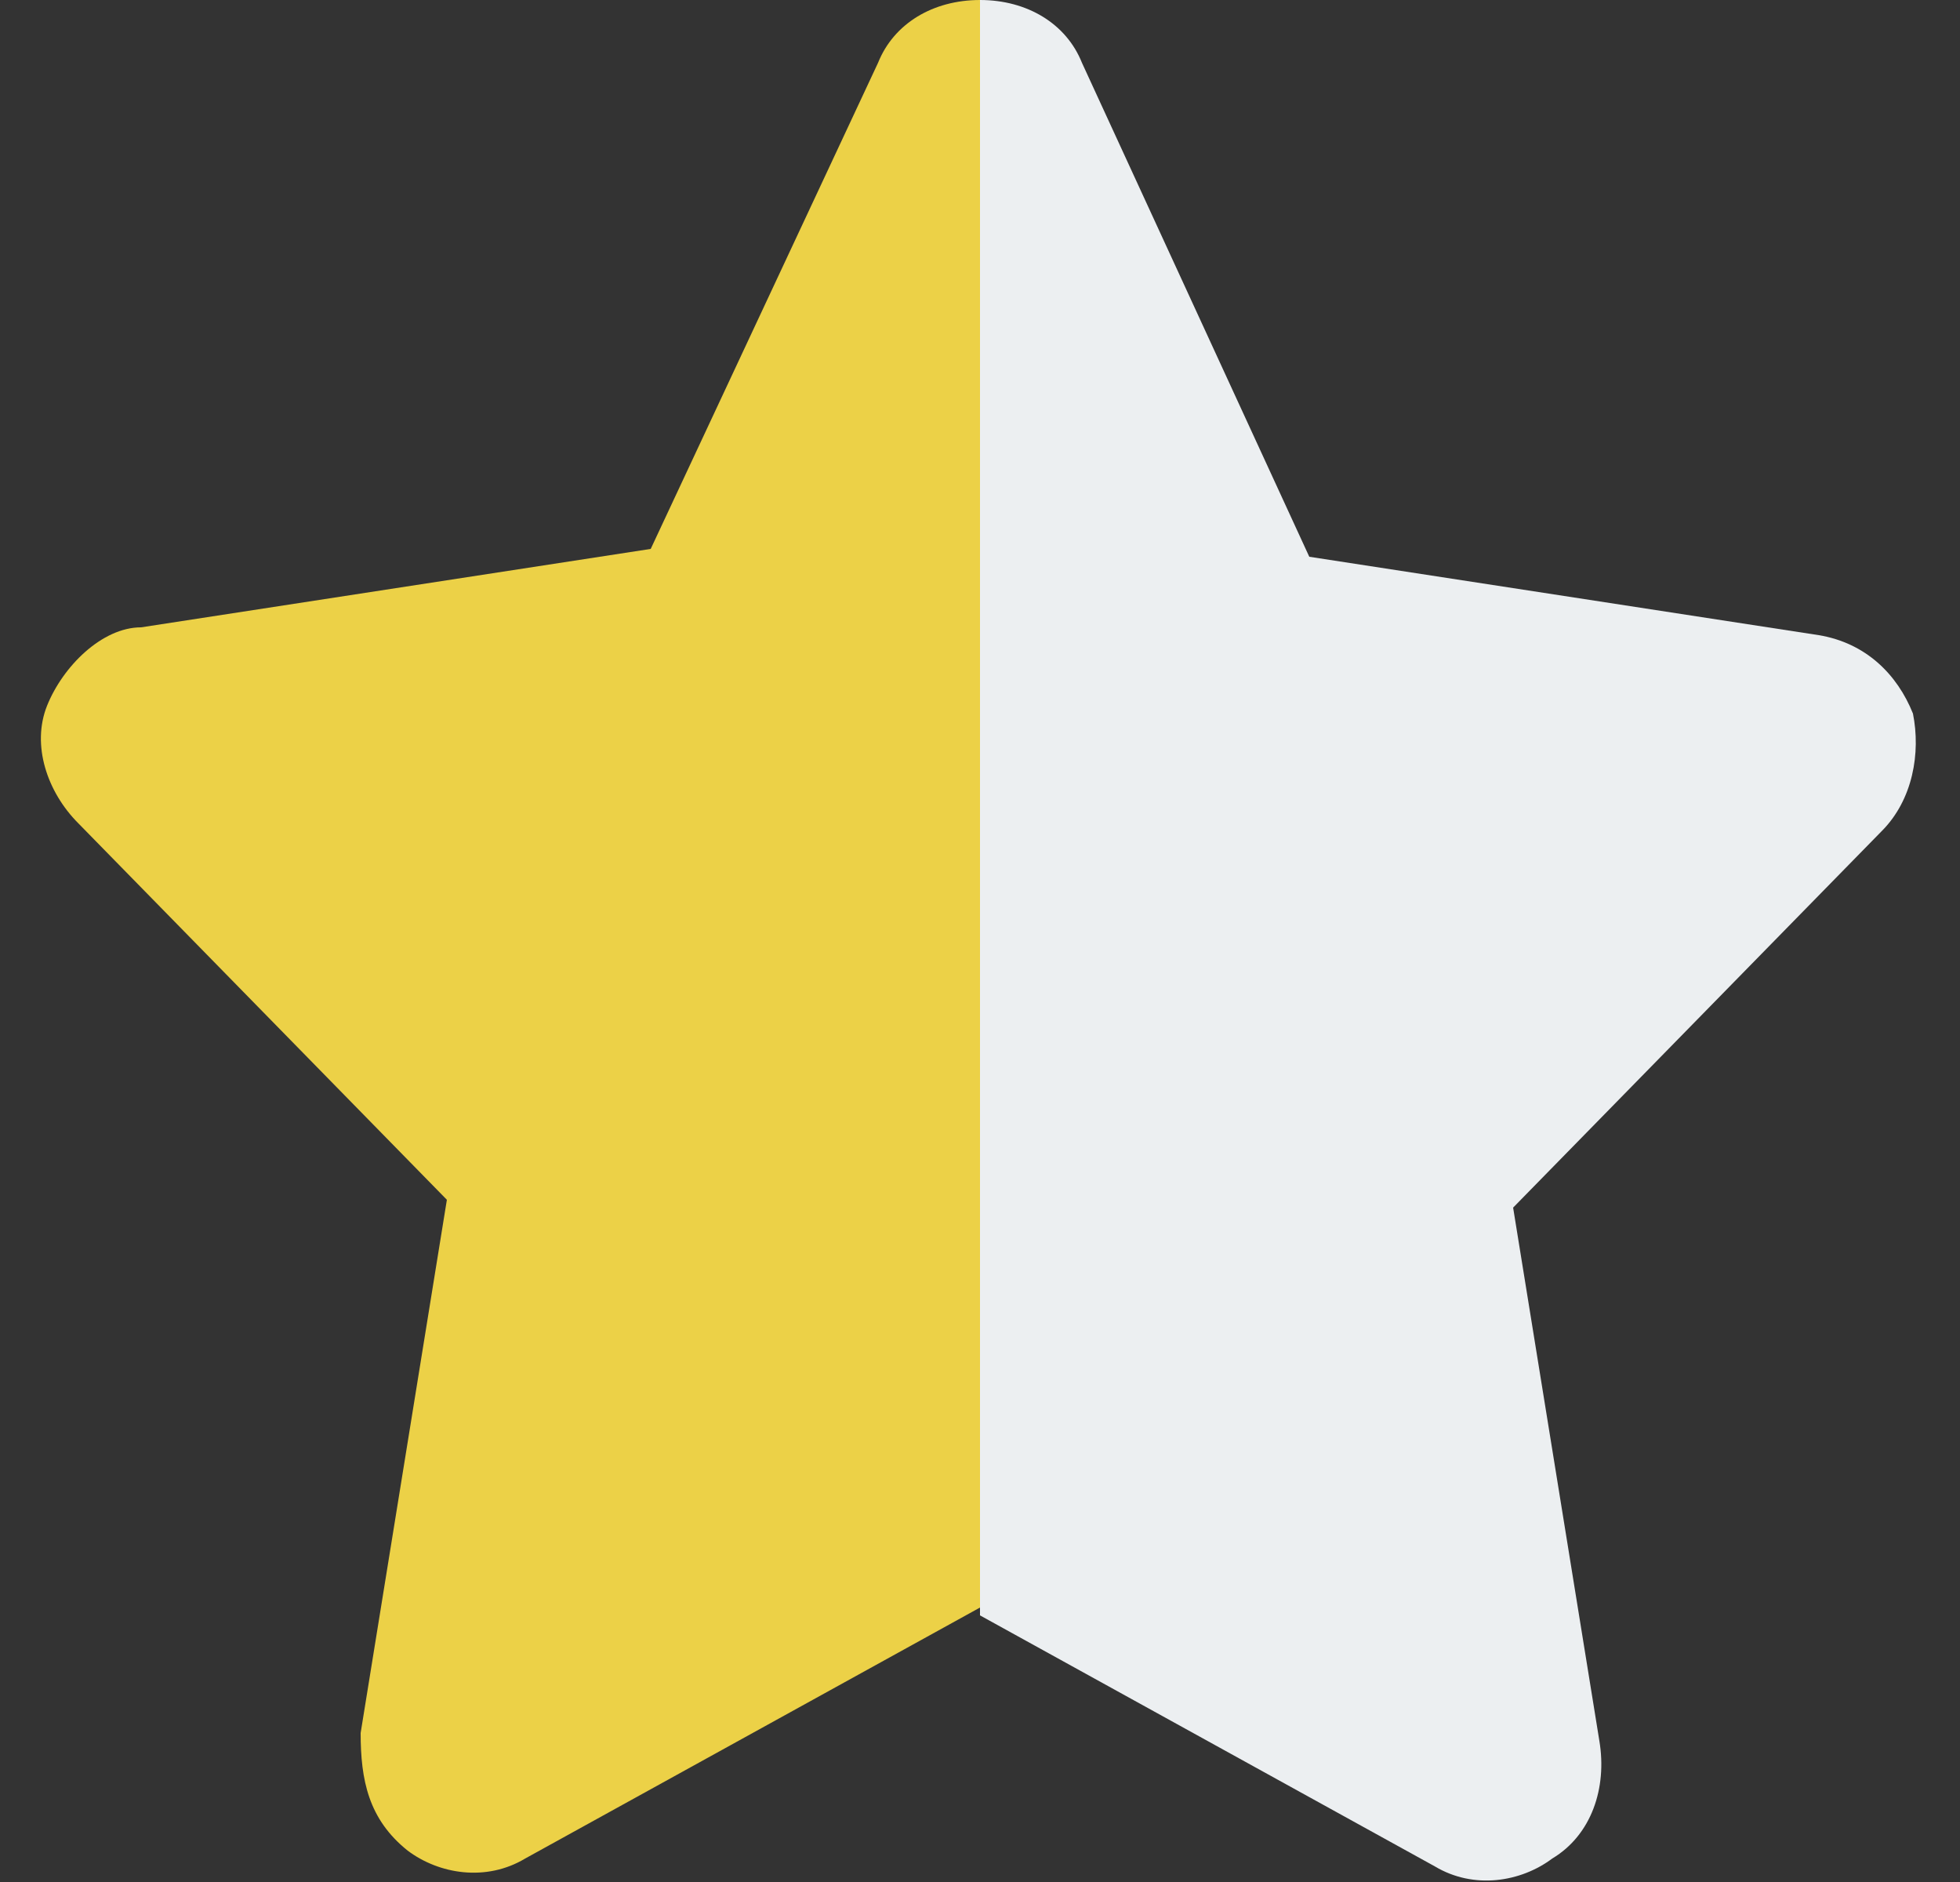 <?xml version="1.0" encoding="UTF-8"?>
<svg id="Layer_1" xmlns="http://www.w3.org/2000/svg" version="1.1" viewBox="0 0 25 24">
  <rect x="0" y="0" width="25" height="24" fill="#333333" stroke="none"/>
  <!-- Generator: Adobe Illustrator 29.2.1, SVG Export Plug-In . SVG Version: 2.1.0 Build 116)  -->
  <defs>
    <style>
      .st0 {
        fill: #eceff1;
      }

      .st1 {
        fill: #ecd147;
      }
    </style>
  </defs>
  <path class="st1" d="M12.5,0c-.6,0-1.1.3-1.3.8l-2.9,6.2-6.5,1c-.5,0-1,.5-1.2,1s0,1.1.4,1.5l4.7,4.8-1.1,6.8c0,.6.1,1.1.6,1.5.4.3,1,.4,1.5.1l5.8-3.2V0s0,0,0,0Z"/>
  <path class="st0" d="M24.4,9.1c-.2-.5-.6-.9-1.2-1l-6.5-1L13.8.8C13.6.3,13.1,0,12.5,0v20.6h0s5.8,3.2,5.8,3.2c.5.3,1.1.2,1.5-.1.5-.3.7-.9.6-1.5l-1.1-6.8,4.7-4.8c.4-.4.5-1,.4-1.5Z"/>
</svg>